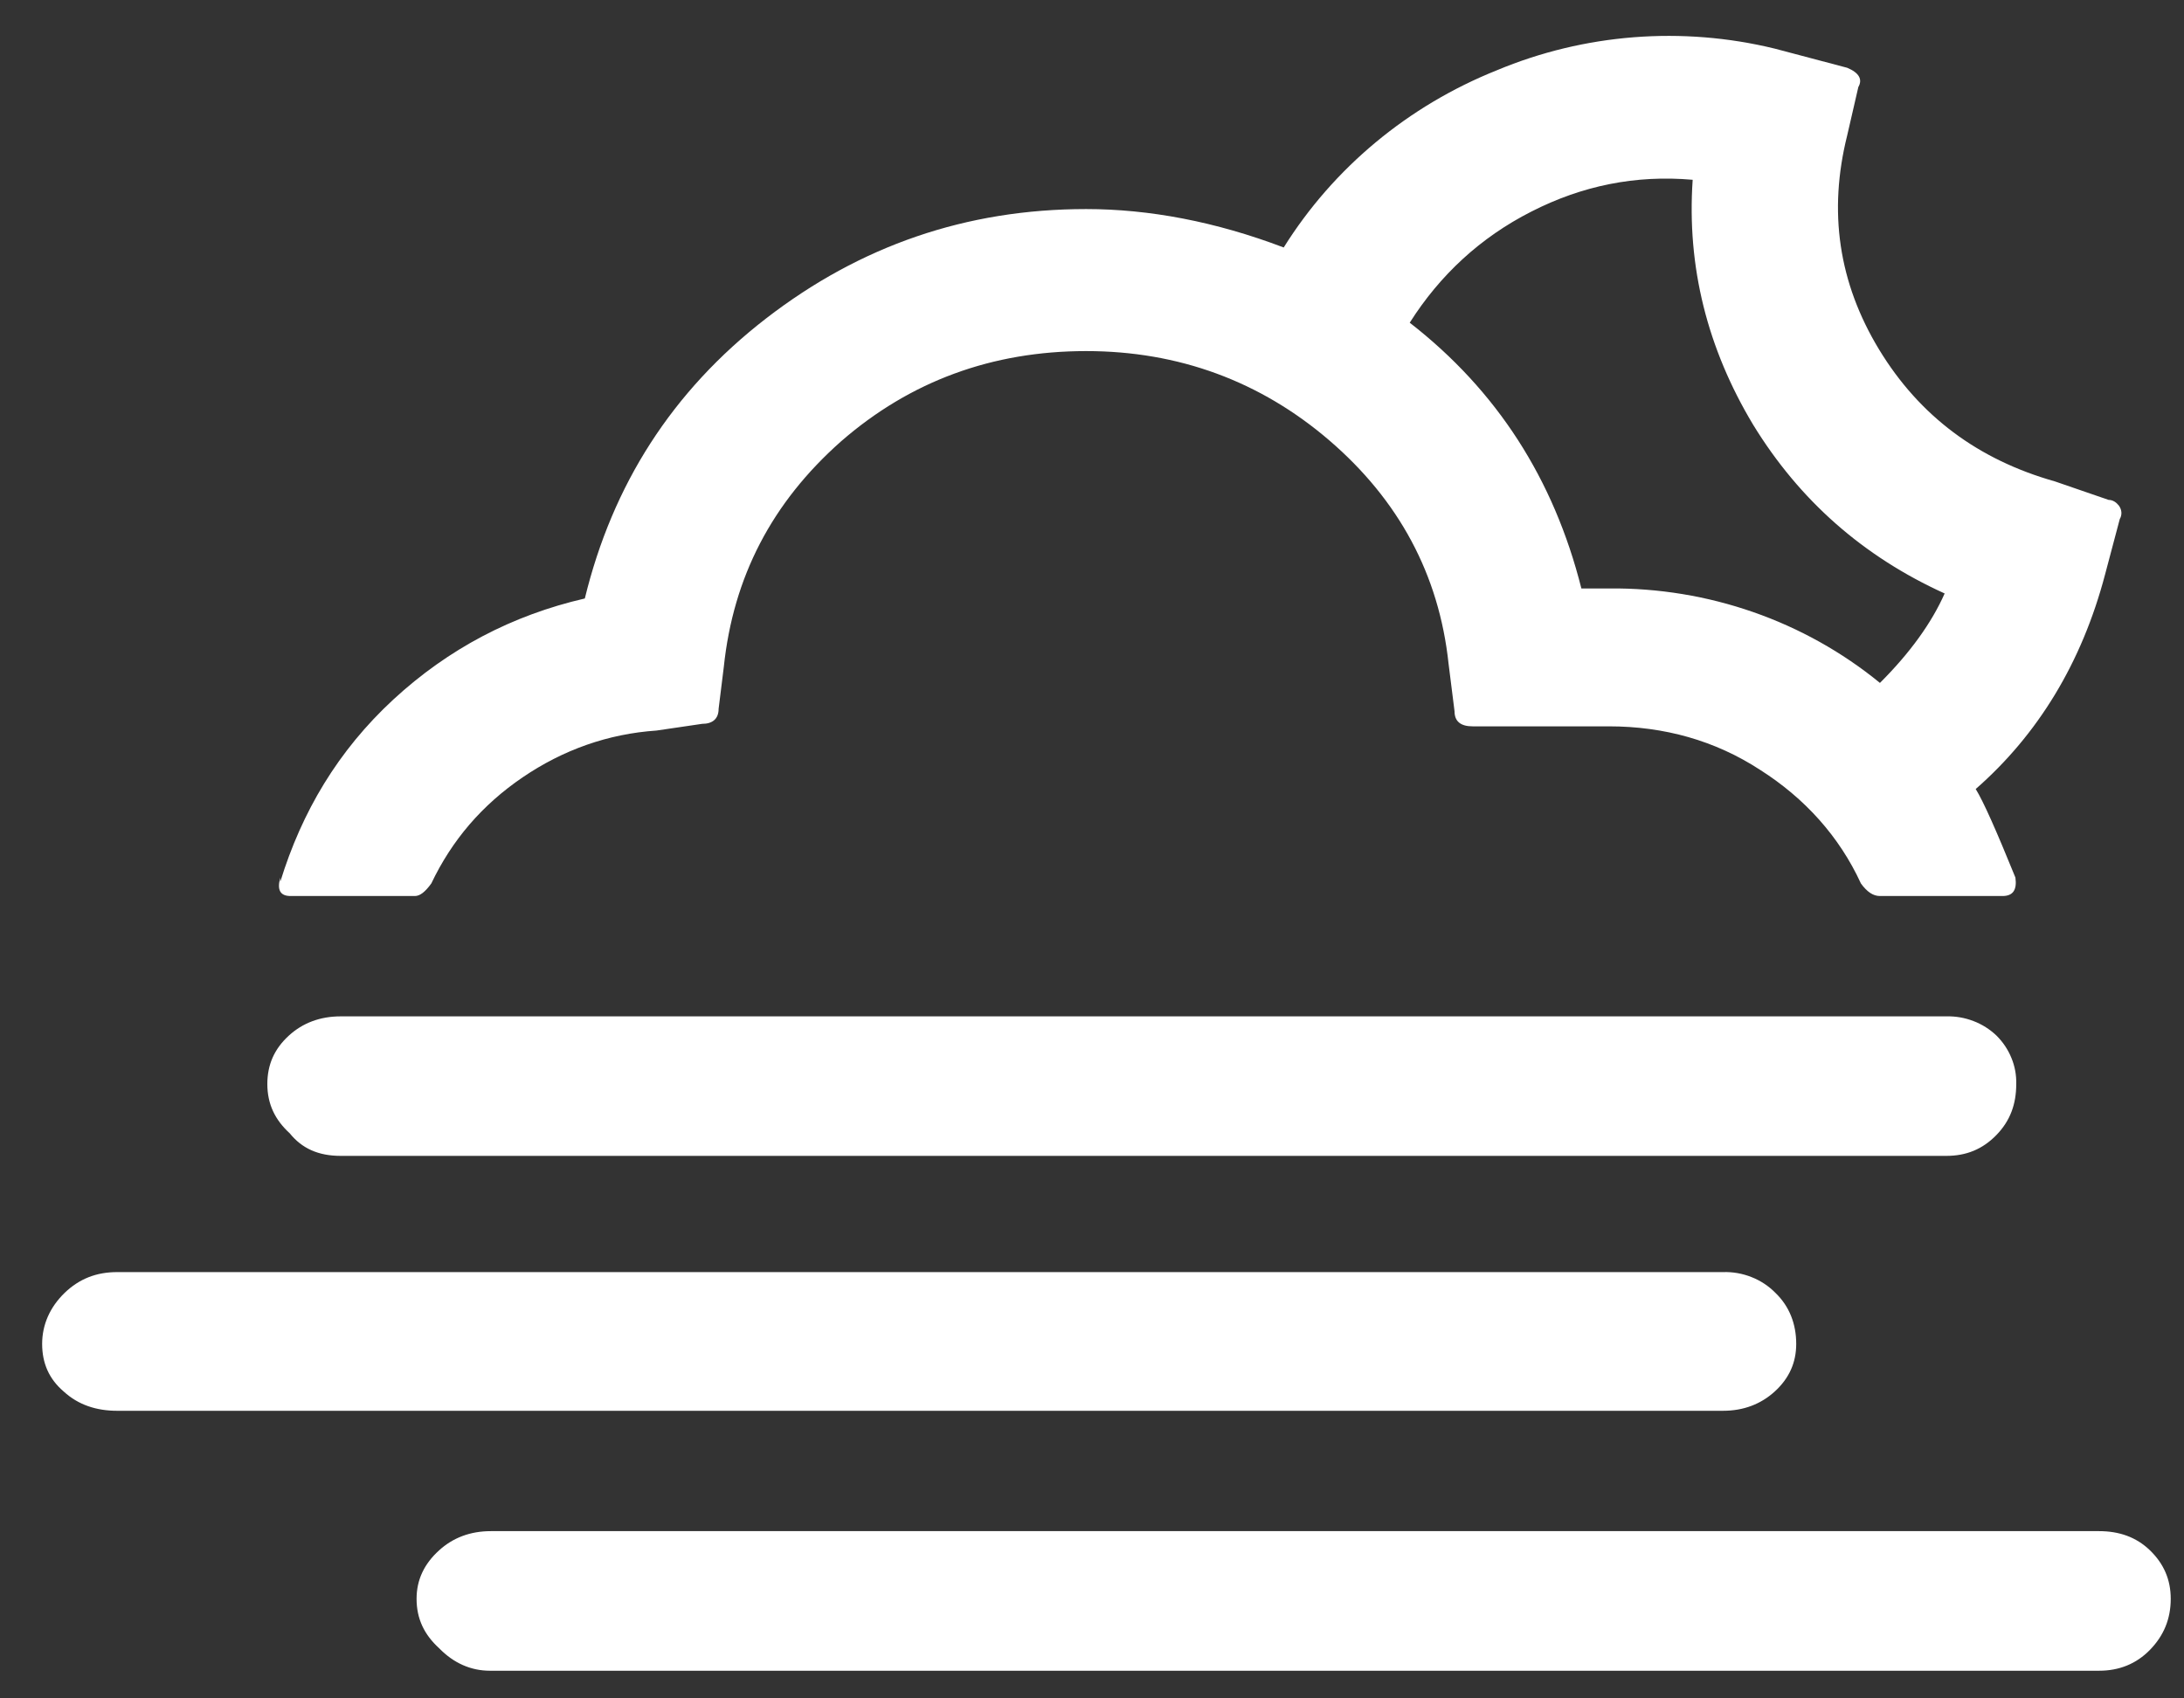 <svg width="27" height="21" viewBox="0 0 27 21" fill="none" xmlns="http://www.w3.org/2000/svg">
<rect x="0" y="0" width="27" height="21" fill="#333333" stroke="none"/>
<path d="M0.521 16.617C0.521 16.855 0.606 17.051 0.788 17.206C0.969 17.372 1.193 17.444 1.449 17.444H21.3C21.556 17.444 21.769 17.361 21.94 17.206C22.121 17.041 22.206 16.845 22.206 16.617C22.206 16.369 22.121 16.152 21.95 15.987C21.867 15.902 21.766 15.835 21.654 15.791C21.541 15.746 21.421 15.725 21.3 15.729H1.449C1.193 15.729 0.98 15.811 0.798 15.987C0.617 16.163 0.521 16.38 0.521 16.617ZM3.305 13.404C3.305 13.652 3.401 13.848 3.582 14.013C3.732 14.199 3.934 14.292 4.212 14.292H24.062C24.308 14.292 24.51 14.21 24.681 14.034C24.852 13.858 24.926 13.652 24.926 13.404C24.929 13.293 24.909 13.183 24.866 13.08C24.824 12.977 24.761 12.883 24.681 12.804C24.6 12.727 24.503 12.665 24.397 12.625C24.29 12.584 24.177 12.564 24.062 12.567H4.212C3.956 12.567 3.742 12.649 3.572 12.804C3.39 12.97 3.305 13.166 3.305 13.404ZM3.465 10.903V10.851C3.422 11.006 3.465 11.079 3.593 11.079H5.129C5.193 11.079 5.257 11.027 5.332 10.924C5.588 10.386 5.961 9.952 6.462 9.611C6.964 9.27 7.518 9.074 8.116 9.033L8.681 8.95C8.809 8.95 8.884 8.888 8.884 8.764L8.948 8.247C9.065 7.131 9.545 6.212 10.398 5.457C11.252 4.713 12.265 4.341 13.428 4.341C14.569 4.341 15.582 4.713 16.436 5.447C17.289 6.181 17.79 7.1 17.908 8.206L17.982 8.795C17.982 8.919 18.057 8.981 18.206 8.981H19.892C20.574 8.981 21.204 9.157 21.758 9.518C22.313 9.87 22.74 10.345 23.006 10.924C23.081 11.027 23.156 11.079 23.241 11.079H24.756C24.884 11.079 24.937 11.006 24.916 10.851C24.681 10.273 24.521 9.911 24.425 9.756C25.193 9.084 25.737 8.196 26.025 7.1L26.206 6.418C26.221 6.393 26.228 6.363 26.226 6.334C26.224 6.305 26.213 6.277 26.196 6.253C26.164 6.212 26.121 6.181 26.068 6.181L25.406 5.953C24.457 5.685 23.732 5.147 23.23 4.321C22.729 3.494 22.601 2.616 22.836 1.675L22.974 1.076C23.028 0.983 22.985 0.9 22.836 0.838L21.94 0.601C20.796 0.322 19.588 0.416 18.505 0.869C17.408 1.308 16.485 2.076 15.87 3.06C15.028 2.74 14.206 2.585 13.428 2.585C11.945 2.585 10.633 3.039 9.47 3.938C8.308 4.837 7.572 5.995 7.23 7.4C6.334 7.607 5.545 8.02 4.862 8.65C4.18 9.281 3.732 10.035 3.465 10.903ZM5.15 19.769C5.15 20.017 5.246 20.213 5.428 20.379C5.609 20.565 5.822 20.658 6.057 20.658H25.95C26.196 20.658 26.409 20.575 26.58 20.399C26.75 20.224 26.836 20.017 26.836 19.769C26.836 19.531 26.75 19.335 26.58 19.17C26.409 19.004 26.196 18.932 25.95 18.932H6.068C5.812 18.932 5.598 19.015 5.428 19.17C5.246 19.335 5.15 19.531 5.15 19.769ZM17.428 3.99C17.801 3.401 18.302 2.936 18.932 2.616C19.561 2.295 20.222 2.161 20.926 2.223C20.852 3.298 21.108 4.31 21.673 5.251C22.249 6.191 23.038 6.883 24.041 7.338C23.881 7.7 23.614 8.072 23.241 8.444C22.305 7.678 21.116 7.264 19.892 7.276H19.55C19.209 5.922 18.505 4.827 17.428 3.99Z" fill="white"/>
</svg>
